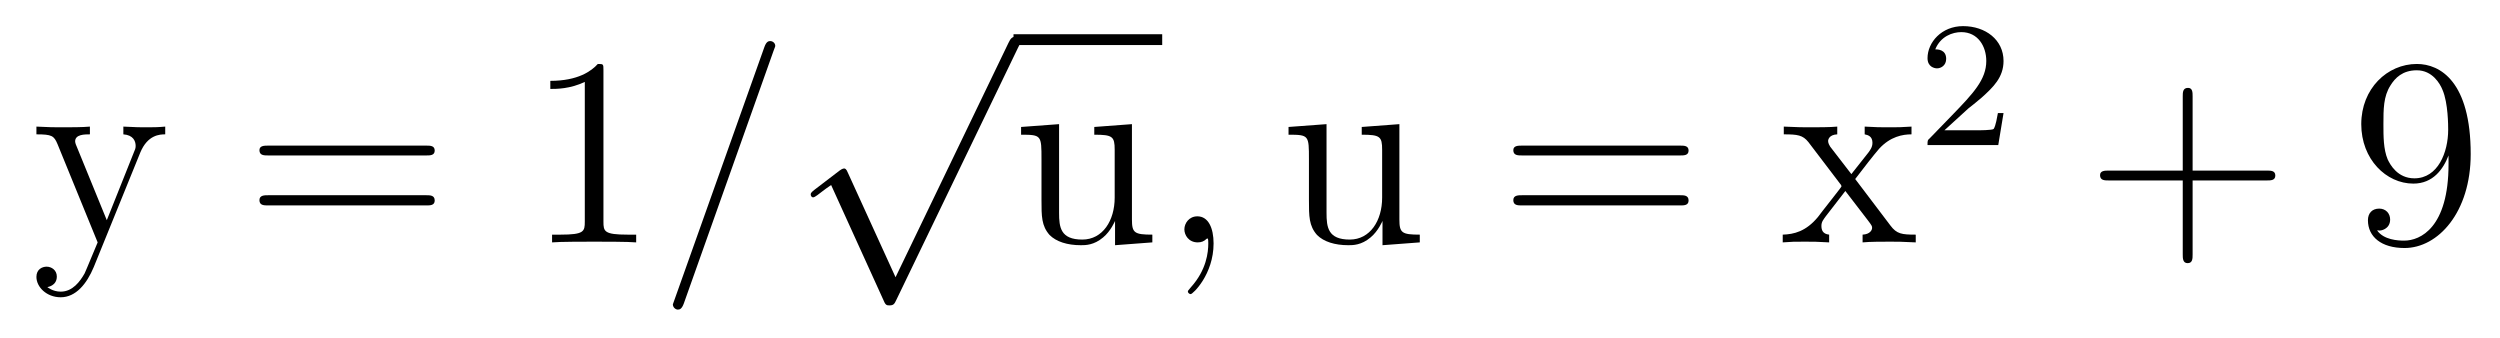 <?xml version='1.0'?>
<!-- This file was generated by dvisvgm 1.9.2 -->
<svg height='15pt' version='1.1' viewBox='0 -15 111 15' width='111pt' xmlns='http://www.w3.org/2000/svg' xmlns:xlink='http://www.w3.org/1999/xlink'>
<g id='page1'>
<g transform='matrix(1 0 0 1 -127 650)'>
<path d='M133.227 -658.223C133.555 -659.019 134.102 -659.035 134.336 -659.035V-659.379C133.992 -659.348 133.82 -659.348 133.445 -659.348C133.164 -659.348 133.148 -659.348 132.477 -659.379V-659.035C132.914 -659.004 133.023 -658.738 133.023 -658.52C133.023 -658.41 132.992 -658.348 132.945 -658.238L131.742 -655.223L130.414 -658.473C130.336 -658.644 130.336 -658.707 130.336 -658.723C130.336 -659.035 130.758 -659.035 130.992 -659.035V-659.379C130.68 -659.348 130.102 -659.348 129.773 -659.348C129.32 -659.348 129.289 -659.348 128.617 -659.379V-659.035C129.305 -659.035 129.398 -658.973 129.555 -658.598L131.336 -654.238C130.805 -652.973 130.805 -652.957 130.758 -652.863C130.555 -652.504 130.227 -652.051 129.695 -652.051C129.336 -652.051 129.102 -652.254 129.102 -652.254S129.523 -652.301 129.523 -652.723C129.523 -653.004 129.289 -653.16 129.07 -653.16C128.883 -653.16 128.617 -653.051 128.617 -652.707C128.617 -652.254 129.07 -651.801 129.695 -651.801C130.367 -651.801 130.852 -652.395 131.164 -653.145L133.227 -658.223ZM134.516 -654.238' fill-rule='evenodd'/>
<path d='M145.926 -658.098C146.098 -658.098 146.301 -658.098 146.301 -658.316C146.301 -658.535 146.098 -658.535 145.926 -658.535H138.91C138.738 -658.535 138.519 -658.535 138.519 -658.332C138.519 -658.098 138.723 -658.098 138.91 -658.098H145.926ZM145.926 -655.879C146.098 -655.879 146.301 -655.879 146.301 -656.098C146.301 -656.332 146.098 -656.332 145.926 -656.332H138.91C138.738 -656.332 138.519 -656.332 138.519 -656.113C138.519 -655.879 138.723 -655.879 138.91 -655.879H145.926ZM146.996 -654.238' fill-rule='evenodd'/>
<path d='M153.793 -661.879C153.793 -662.16 153.793 -662.16 153.543 -662.16C153.262 -661.848 152.668 -661.41 151.434 -661.41V-661.051C151.715 -661.051 152.309 -661.051 152.965 -661.363V-655.16C152.965 -654.723 152.934 -654.582 151.887 -654.582H151.512V-654.238C151.84 -654.27 152.996 -654.27 153.387 -654.27C153.777 -654.27 154.918 -654.27 155.246 -654.238V-654.582H154.871C153.824 -654.582 153.793 -654.723 153.793 -655.16V-661.879ZM156.234 -654.238' fill-rule='evenodd'/>
<path d='M161.344 -662.738C161.344 -662.754 161.422 -662.926 161.422 -662.957C161.422 -663.098 161.297 -663.176 161.203 -663.176C161.141 -663.176 161.031 -663.176 160.938 -662.91L156.953 -651.707C156.953 -651.691 156.875 -651.504 156.875 -651.488C156.875 -651.348 157 -651.254 157.094 -651.254C157.172 -651.254 157.266 -651.27 157.359 -651.519L161.344 -662.738ZM162.113 -654.238' fill-rule='evenodd'/>
<path d='M166.762 -652.691L164.652 -657.316C164.574 -657.519 164.512 -657.519 164.481 -657.519C164.465 -657.519 164.402 -657.519 164.277 -657.426L163.152 -656.566C162.996 -656.441 162.996 -656.41 162.996 -656.363S163.027 -656.238 163.105 -656.238C163.184 -656.238 163.387 -656.41 163.512 -656.504C163.59 -656.566 163.762 -656.691 163.902 -656.785L166.246 -651.629C166.324 -651.441 166.387 -651.441 166.496 -651.441C166.668 -651.441 166.715 -651.504 166.793 -651.676L172.199 -662.879C172.293 -663.051 172.293 -663.098 172.293 -663.113C172.293 -663.238 172.199 -663.363 172.059 -663.363C171.949 -663.363 171.871 -663.301 171.777 -663.098L166.762 -652.691ZM172.078 -662.879' fill-rule='evenodd'/>
<path d='M172 -663H178.602V-663.48H172'/>
<path d='M175.586 -659.363V-659.019C176.398 -659.019 176.492 -658.941 176.492 -658.348V-656.223C176.492 -655.207 175.961 -654.363 175.055 -654.363C174.086 -654.363 174.023 -654.91 174.023 -655.551V-659.488L172.336 -659.363V-659.019C173.242 -659.019 173.242 -658.988 173.242 -657.926V-656.129C173.242 -655.395 173.242 -654.973 173.602 -654.566C173.898 -654.27 174.383 -654.113 174.992 -654.113C175.195 -654.113 175.57 -654.113 175.977 -654.457C176.32 -654.738 176.508 -655.191 176.508 -655.191V-654.113L178.164 -654.238V-654.582C177.367 -654.582 177.258 -654.66 177.258 -655.254V-659.488L175.586 -659.363ZM178.437 -654.238' fill-rule='evenodd'/>
<path d='M180.883 -654.191C180.883 -654.879 180.648 -655.395 180.164 -655.395C179.789 -655.395 179.586 -655.082 179.586 -654.816C179.586 -654.566 179.773 -654.238 180.18 -654.238C180.336 -654.238 180.461 -654.285 180.57 -654.395C180.586 -654.41 180.602 -654.41 180.617 -654.41C180.648 -654.41 180.648 -654.254 180.648 -654.191C180.648 -653.801 180.57 -653.019 179.883 -652.254C179.742 -652.098 179.742 -652.082 179.742 -652.051C179.742 -652.004 179.805 -651.941 179.867 -651.941C179.961 -651.941 180.883 -652.816 180.883 -654.191ZM181.793 -654.238' fill-rule='evenodd'/>
<path d='M187.461 -659.363V-659.019C188.273 -659.019 188.367 -658.941 188.367 -658.348V-656.223C188.367 -655.207 187.836 -654.363 186.93 -654.363C185.961 -654.363 185.898 -654.91 185.898 -655.551V-659.488L184.211 -659.363V-659.019C185.117 -659.019 185.117 -658.988 185.117 -657.926V-656.129C185.117 -655.395 185.117 -654.973 185.477 -654.566C185.773 -654.27 186.258 -654.113 186.867 -654.113C187.07 -654.113 187.445 -654.113 187.852 -654.457C188.195 -654.738 188.383 -655.191 188.383 -655.191V-654.113L190.039 -654.238V-654.582C189.242 -654.582 189.133 -654.66 189.133 -655.254V-659.488L187.461 -659.363ZM190.313 -654.238' fill-rule='evenodd'/>
<path d='M201.598 -658.098C201.769 -658.098 201.973 -658.098 201.973 -658.316C201.973 -658.535 201.769 -658.535 201.598 -658.535H194.582C194.41 -658.535 194.191 -658.535 194.191 -658.332C194.191 -658.098 194.394 -658.098 194.582 -658.098H201.598ZM201.598 -655.879C201.769 -655.879 201.973 -655.879 201.973 -656.098C201.973 -656.332 201.769 -656.332 201.598 -656.332H194.582C194.41 -656.332 194.191 -656.332 194.191 -656.113C194.191 -655.879 194.394 -655.879 194.582 -655.879H201.598ZM202.668 -654.238' fill-rule='evenodd'/>
<path d='M209.371 -657.051C209.714 -657.504 210.215 -658.145 210.433 -658.395C210.934 -658.941 211.481 -659.035 211.871 -659.035V-659.379C211.356 -659.348 211.325 -659.348 210.871 -659.348S210.386 -659.348 209.792 -659.379V-659.035C209.95 -659.004 210.137 -658.941 210.137 -658.66C210.137 -658.457 210.028 -658.332 209.965 -658.238L209.2 -657.27L208.261 -658.488C208.23 -658.535 208.168 -658.644 208.168 -658.738C208.168 -658.801 208.214 -659.019 208.574 -659.035V-659.379C208.277 -659.348 207.668 -659.348 207.355 -659.348C206.965 -659.348 206.934 -659.348 206.2 -659.379V-659.035C206.809 -659.035 207.043 -659.004 207.293 -658.691L208.684 -656.863C208.715 -656.832 208.762 -656.769 208.762 -656.723C208.762 -656.691 207.824 -655.52 207.715 -655.363C207.184 -654.723 206.652 -654.598 206.153 -654.582V-654.238C206.605 -654.27 206.621 -654.27 207.137 -654.27C207.59 -654.27 207.606 -654.27 208.214 -654.238V-654.582C207.918 -654.613 207.871 -654.801 207.871 -654.973C207.871 -655.16 207.965 -655.254 208.074 -655.41C208.261 -655.66 208.652 -656.145 208.933 -656.52L209.918 -655.238C210.121 -654.973 210.121 -654.957 210.121 -654.879C210.121 -654.785 210.028 -654.598 209.699 -654.582V-654.238C210.012 -654.27 210.59 -654.27 210.934 -654.27C211.325 -654.27 211.34 -654.27 212.059 -654.238V-654.582C211.434 -654.582 211.214 -654.613 210.934 -654.988L209.371 -657.051ZM212.144 -654.238' fill-rule='evenodd'/>
<path d='M214.394 -660.184C214.535 -660.293 214.864 -660.559 214.988 -660.668C215.489 -661.121 215.957 -661.559 215.957 -662.293C215.957 -663.231 215.16 -663.84 214.16 -663.84C213.208 -663.84 212.582 -663.121 212.582 -662.418C212.582 -662.027 212.894 -661.965 213.004 -661.965C213.175 -661.965 213.41 -662.09 213.41 -662.387C213.41 -662.809 213.019 -662.809 212.926 -662.809C213.16 -663.387 213.691 -663.574 214.082 -663.574C214.817 -663.574 215.191 -662.949 215.191 -662.293C215.191 -661.465 214.613 -660.855 213.676 -659.887L212.676 -658.855C212.582 -658.777 212.582 -658.762 212.582 -658.559H215.723L215.957 -659.98H215.707C215.676 -659.824 215.614 -659.418 215.52 -659.277C215.473 -659.215 214.864 -659.215 214.739 -659.215H213.332L214.394 -660.184ZM216.359 -658.559' fill-rule='evenodd'/>
<path d='M224.352 -656.988H227.648C227.82 -656.988 228.024 -656.988 228.024 -657.207S227.82 -657.426 227.648 -657.426H224.352V-660.723C224.352 -660.894 224.352 -661.098 224.148 -661.098C223.914 -661.098 223.914 -660.894 223.914 -660.723V-657.426H220.633C220.46 -657.426 220.242 -657.426 220.242 -657.223C220.242 -656.988 220.445 -656.988 220.633 -656.988H223.914V-653.707C223.914 -653.535 223.914 -653.316 224.132 -653.316C224.352 -653.316 224.352 -653.52 224.352 -653.707V-656.988ZM228.719 -654.238' fill-rule='evenodd'/>
<path d='M235.715 -657.707C235.715 -654.894 234.464 -654.316 233.746 -654.316C233.465 -654.316 232.84 -654.348 232.543 -654.77H232.606C232.684 -654.738 233.122 -654.816 233.122 -655.254C233.122 -655.52 232.933 -655.738 232.637 -655.738C232.325 -655.738 232.136 -655.535 232.136 -655.223C232.136 -654.488 232.73 -653.988 233.761 -653.988C235.246 -653.988 236.699 -655.566 236.699 -658.16C236.699 -661.363 235.356 -662.16 234.308 -662.16C232.996 -662.16 231.84 -661.066 231.84 -659.488C231.84 -657.926 232.949 -656.848 234.152 -656.848C235.027 -656.848 235.481 -657.488 235.715 -658.098V-657.707ZM234.199 -657.082C233.449 -657.082 233.122 -657.691 233.011 -657.926C232.824 -658.379 232.824 -658.941 232.824 -659.488C232.824 -660.144 232.824 -660.723 233.137 -661.207C233.34 -661.535 233.668 -661.879 234.308 -661.879C234.996 -661.879 235.34 -661.285 235.45 -661.004C235.699 -660.426 235.699 -659.41 235.699 -659.238C235.699 -658.238 235.246 -657.082 234.199 -657.082ZM237.234 -654.238' fill-rule='evenodd'/>
</g>
</g>
</svg>
